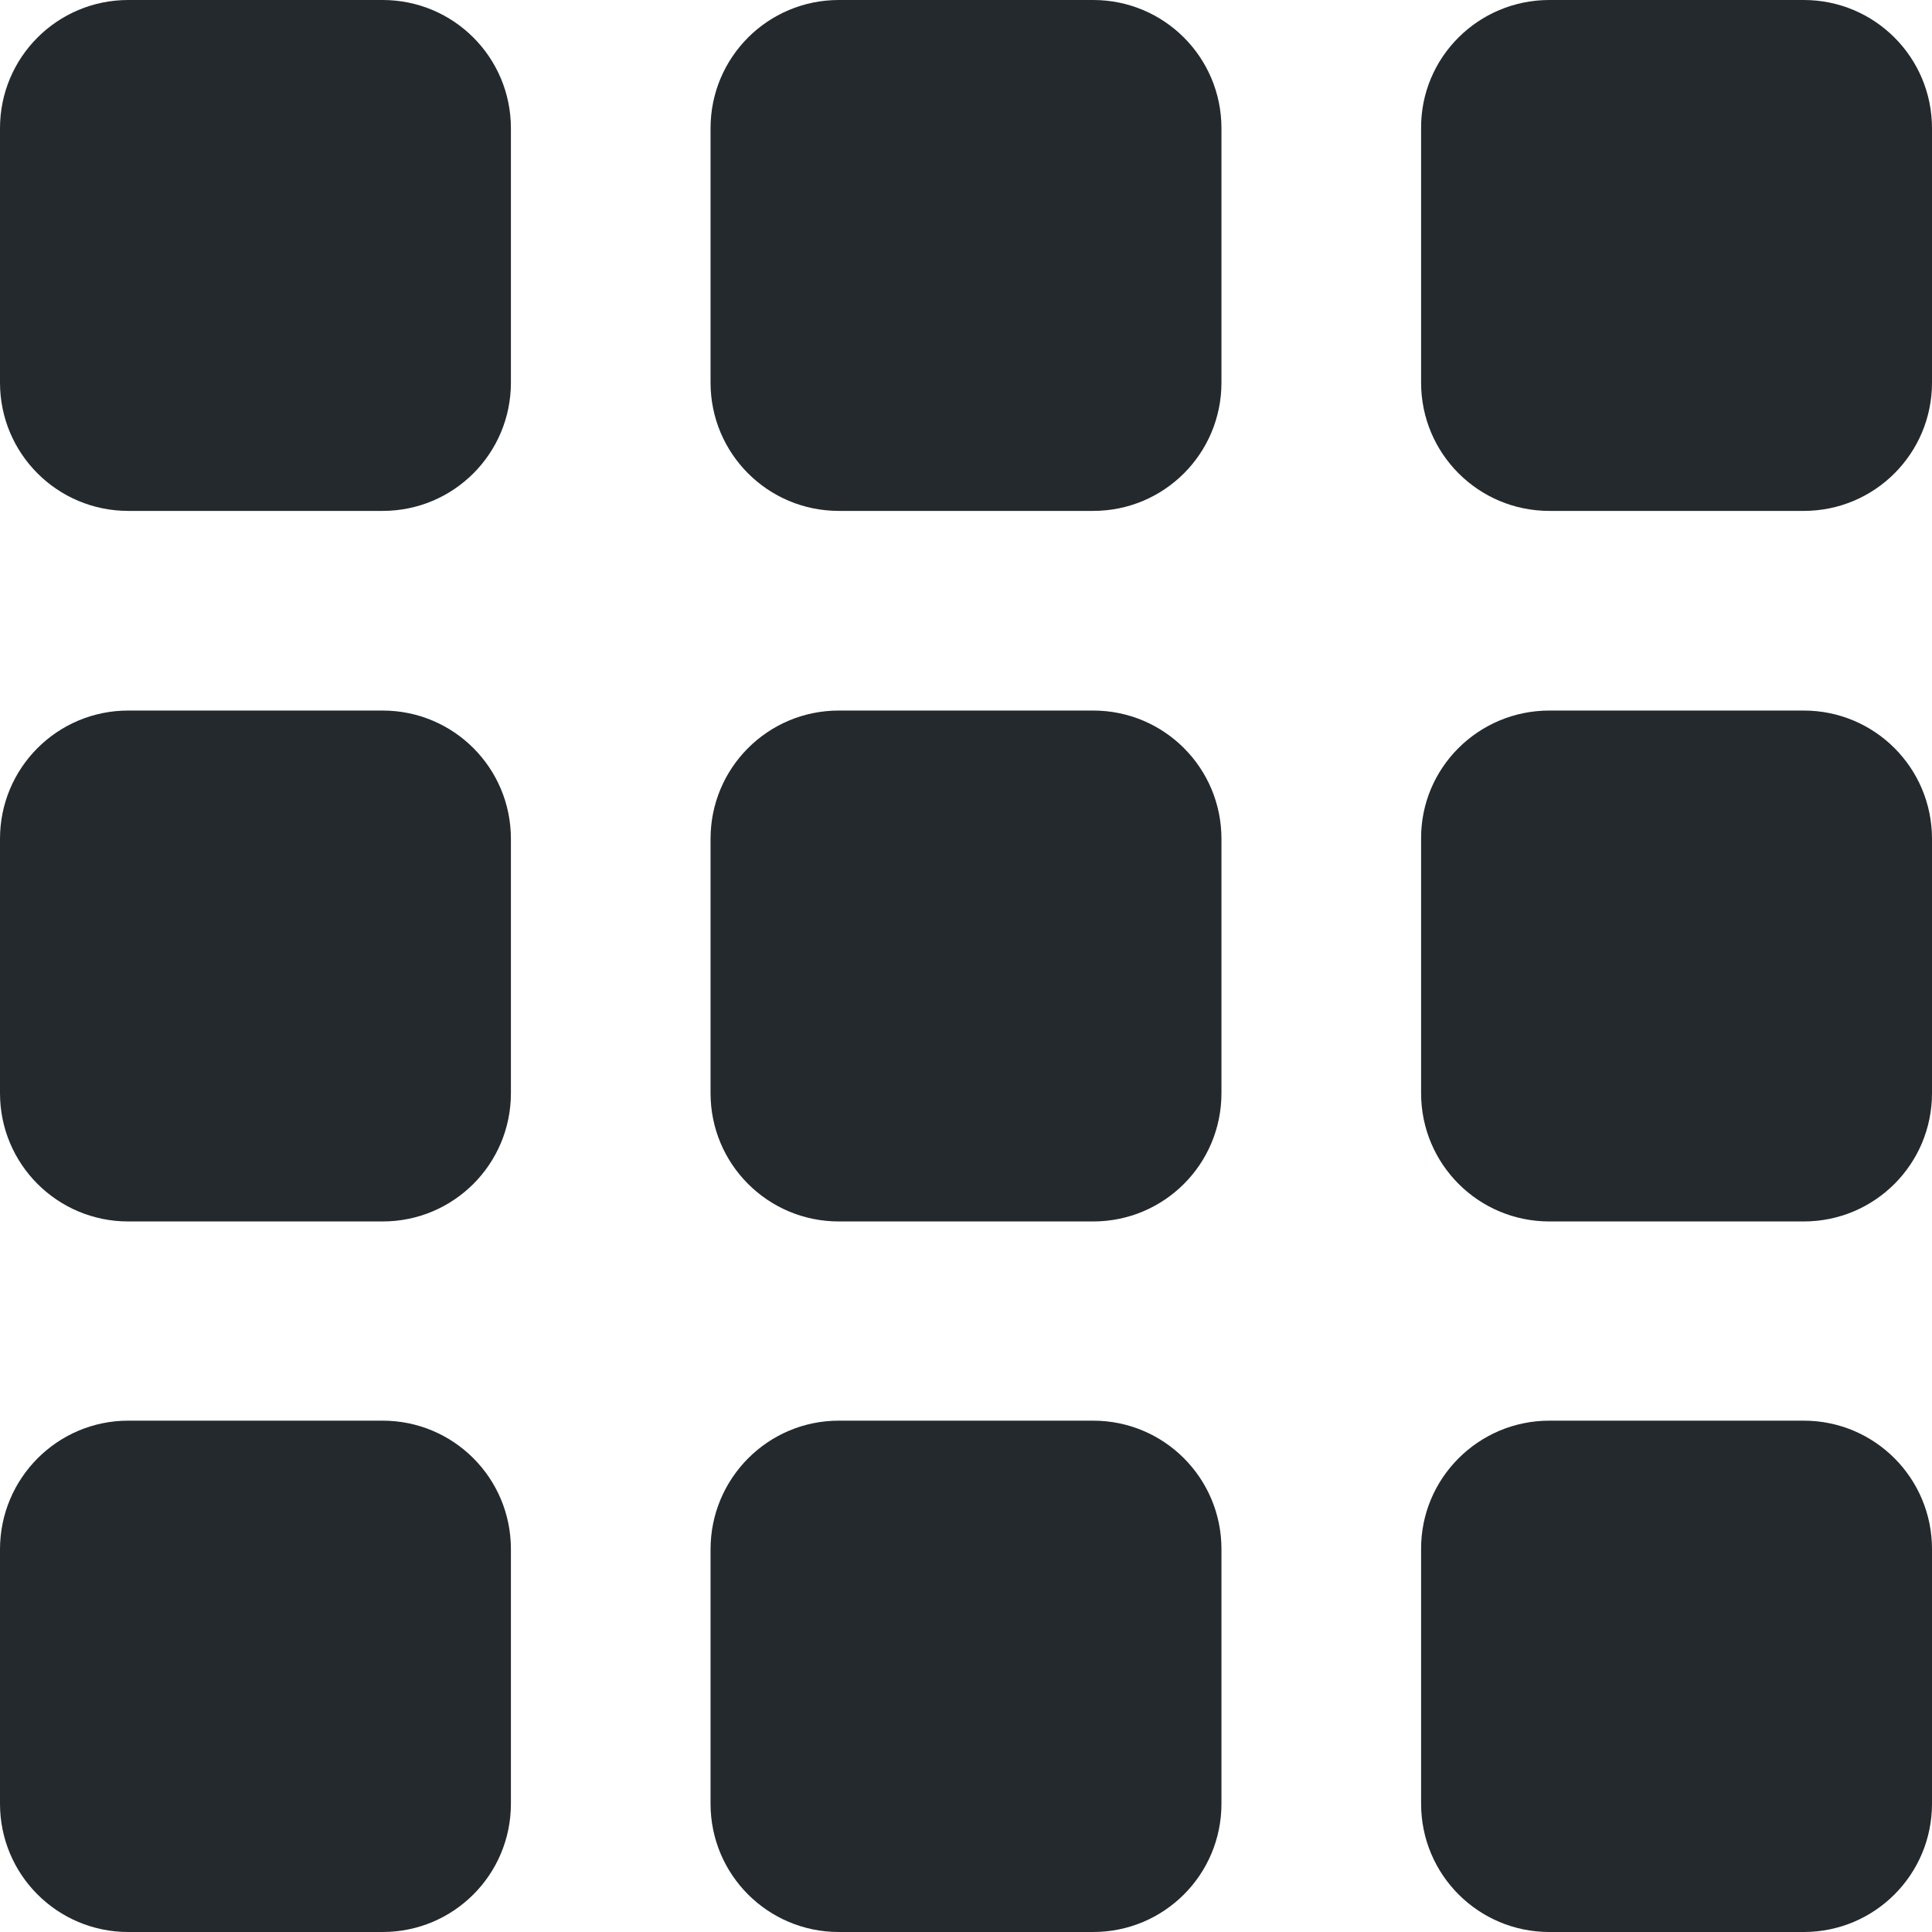 <svg width="18" height="18" viewBox="0 0 18 18" fill="none" xmlns="http://www.w3.org/2000/svg">
<path d="M1.195 0H3.565C4.226 0 4.76 0.534 4.76 1.195V3.565C4.76 4.226 4.226 4.76 3.565 4.76H1.195C0.534 4.76 0 4.226 0 3.565V1.195C0 0.534 0.534 0 1.195 0Z" fill="#24292D"/>
<path d="M7.815 0H10.185C10.846 0 11.38 0.534 11.38 1.195V3.565C11.38 4.226 10.846 4.76 10.185 4.76H7.815C7.154 4.76 6.62 4.226 6.62 3.565V1.195C6.62 0.534 7.154 0 7.815 0Z" fill="#24292D"/>
<path d="M16.805 0H14.435C13.774 0 13.236 0.534 13.24 1.195V3.565C13.24 4.226 13.774 4.76 14.435 4.76H16.805C17.466 4.76 18 4.226 18 3.565V1.195C18 0.534 17.466 0 16.805 0Z" fill="#24292D"/>
<path d="M1.195 6.62H3.565C4.226 6.62 4.76 7.154 4.76 7.815V10.185C4.76 10.846 4.226 11.38 3.565 11.38H1.195C0.534 11.38 0 10.846 0 10.185V7.815C0 7.154 0.534 6.62 1.195 6.62Z" fill="#24292D"/>
<path d="M10.185 6.62H7.815C7.154 6.62 6.62 7.154 6.62 7.815V10.185C6.62 10.846 7.154 11.38 7.815 11.38H10.185C10.846 11.38 11.38 10.846 11.38 10.185V7.815C11.38 7.154 10.846 6.62 10.185 6.62Z" fill="#24292D"/>
<path d="M14.435 6.62H16.805C17.466 6.62 18 7.154 18 7.815V10.185C18 10.846 17.466 11.38 16.805 11.38H14.435C13.774 11.38 13.24 10.846 13.24 10.185V7.815C13.236 7.154 13.774 6.62 14.435 6.62Z" fill="#24292D"/>
<path d="M3.565 13.236H1.195C0.534 13.236 0 13.774 0 14.435V16.805C0 17.466 0.534 18 1.195 18H3.565C4.226 18 4.76 17.466 4.76 16.805V14.432C4.76 13.771 4.226 13.236 3.565 13.236Z" fill="#24292D"/>
<path d="M7.815 13.236H10.185C10.846 13.236 11.38 13.771 11.38 14.432V16.805C11.38 17.466 10.846 18 10.185 18H7.815C7.154 18 6.62 17.466 6.62 16.805V14.435C6.62 13.774 7.154 13.236 7.815 13.236Z" fill="#24292D"/>
<path d="M16.805 13.236H14.435C13.774 13.236 13.236 13.774 13.24 14.435V16.805C13.24 17.466 13.774 18 14.435 18H16.805C17.466 18 18 17.466 18 16.805V14.432C18 13.771 17.466 13.236 16.805 13.236Z" fill="#24292D"/>
</svg>
